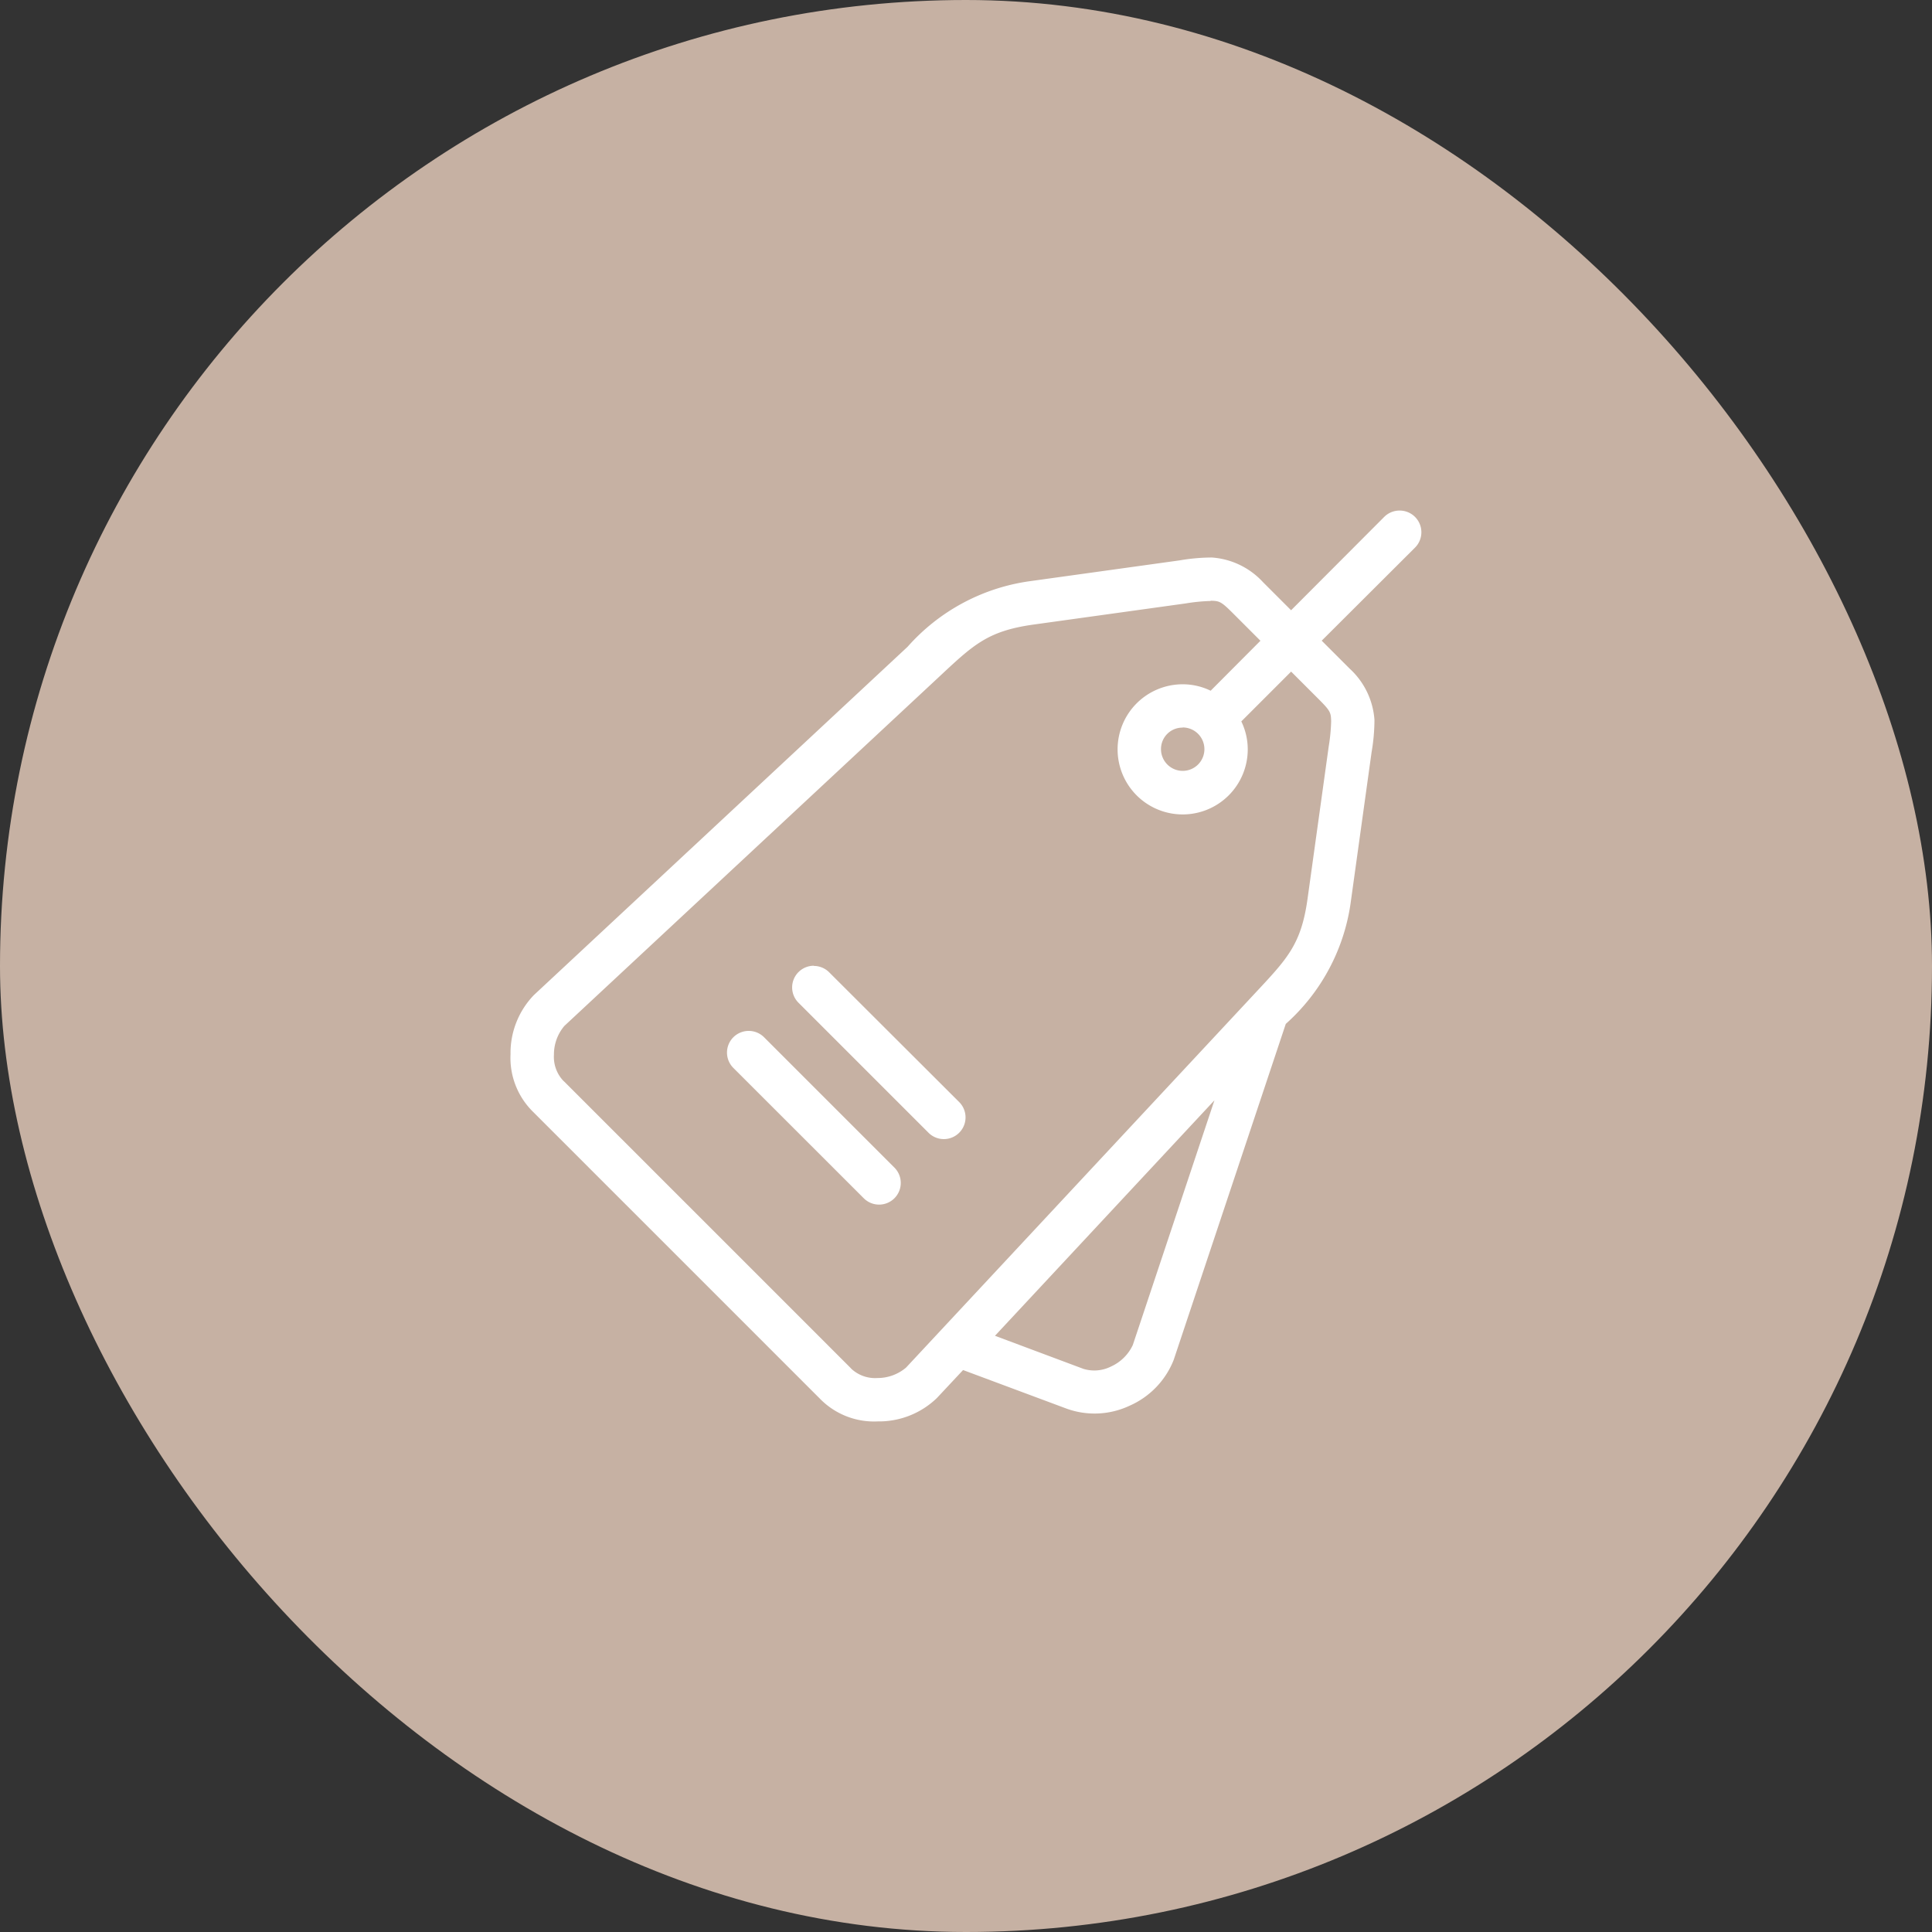 <?xml version="1.0" encoding="UTF-8"?> <svg xmlns="http://www.w3.org/2000/svg" width="60" height="60" viewBox="0 0 60 60"><rect x="0" y="0" width="60" height="60" fill="#333333" stroke="none"/><g id="Group_45955" data-name="Group 45955" transform="translate(-526 -3791)"><rect id="_1652270997776" data-name="1652270997776" width="60" height="60" rx="30" transform="translate(526 3791)" fill="#c6b1a3"></rect><g id="layer2" transform="translate(540.265 3805.272)"><path id="path828" d="M29.185,1.584a.674.674,0,0,0-.465.2L25.831,4.68l-.871-.871a2.381,2.381,0,0,0-1.59-.767,5.971,5.971,0,0,0-1,.089l-4.714.655a6.209,6.209,0,0,0-3.733,2.026L2.33,16.617l-.014.013a2.59,2.59,0,0,0-.726,1.837,2.347,2.347,0,0,0,.761,1.848l-.039-.036,8.87,8.87-.036-.039a2.347,2.347,0,0,0,1.848.761,2.59,2.59,0,0,0,1.837-.726l.013-.014.8-.855,3.171,1.182a2.553,2.553,0,0,0,2-.074,2.59,2.59,0,0,0,1.37-1.423l3.481-10.435A6.194,6.194,0,0,0,27.676,13.8l.655-4.714a5.972,5.972,0,0,0,.089-1,2.381,2.381,0,0,0-.767-1.59l-.871-.871L29.674,2.74a.674.674,0,0,0-.489-1.156Zm-5.852,2.8c.264.007.317.015.675.372l.871.871L23.333,7.179a1.99,1.99,0,0,0-.868-.2A2.021,2.021,0,1,0,24.485,9a1.991,1.991,0,0,0-.2-.868l1.547-1.547.871.871c.358.358.365.411.372.675A5.653,5.653,0,0,1,27,8.906l-.655,4.714c-.2,1.461-.641,1.888-1.677,3L13.873,28.2a1.371,1.371,0,0,1-.893.324,1.083,1.083,0,0,1-.808-.289q-.017-.02-.036-.039l-8.87-8.87-.039-.036a1.083,1.083,0,0,1-.289-.808,1.371,1.371,0,0,1,.324-.893h0L14.843,6.8c1.112-1.037,1.539-1.474,3-1.677l4.714-.655a5.657,5.657,0,0,1,.777-.076Zm-.869,3.936A.674.674,0,1,1,21.791,9,.664.664,0,0,1,22.465,8.325Zm-11.455,7.4a.673.673,0,0,0-.47,1.155l4.041,4.041a.674.674,0,0,0,.952-.954L11.492,15.93A.673.673,0,0,0,11.01,15.726ZM8.989,17.744a.673.673,0,0,0-.47,1.158l4.041,4.039a.673.673,0,1,0,.952-.952L9.474,17.951A.673.673,0,0,0,8.989,17.744ZM23.45,19.9l-2.535,7.6a1.372,1.372,0,0,1-.678.667,1.153,1.153,0,0,1-.856.072l-2.746-1.027Z" transform="translate(0 0)" fill="#fff"></path></g></g></svg> 